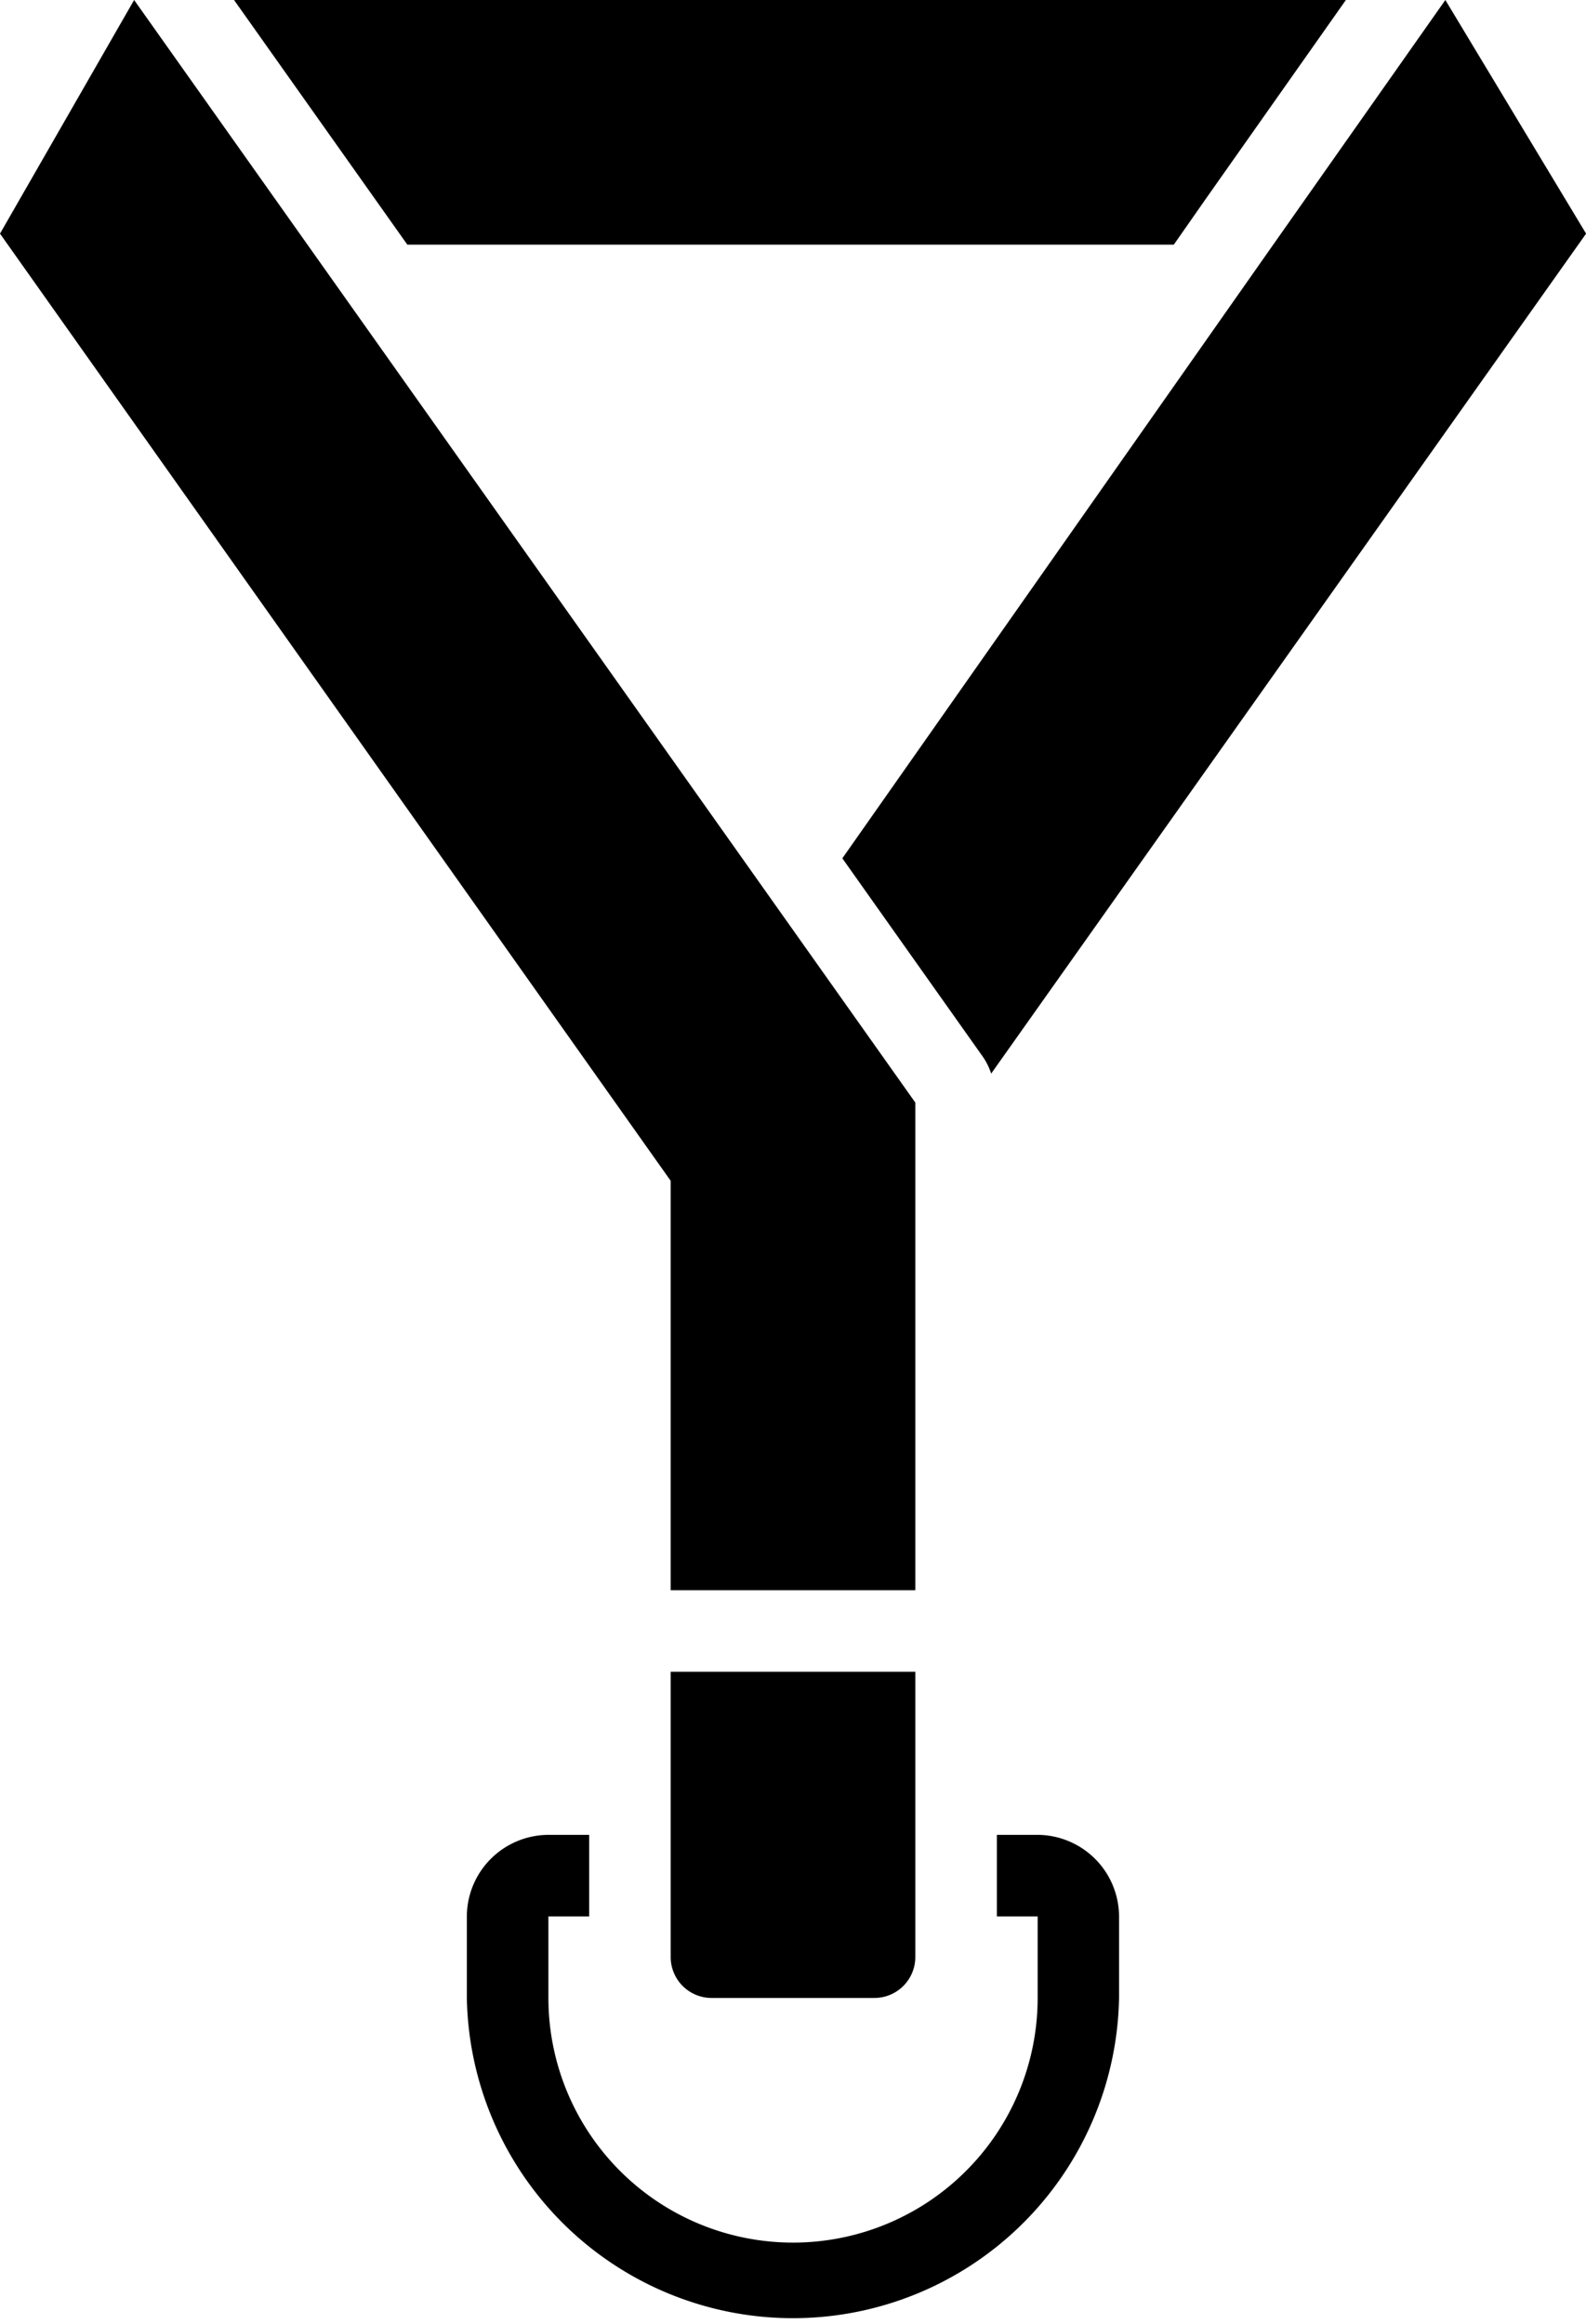 <svg viewBox="0 0 58.118 85.16" height="85.16" width="58.118" xmlns="http://www.w3.org/2000/svg" data-name="Accessoires - Icon" id="Accessoires_-_Icon">
  <path transform="translate(-6.893 18.232)" d="M44.917,49H43.423v2.988h1.494v2.988a8.964,8.964,0,0,1-17.928,0V51.988h1.494V49H26.988A3,3,0,0,0,24,51.988v2.988a11.952,11.952,0,0,0,23.9,0V51.988A3,3,0,0,0,44.917,49Z" data-name="Pfad 22211" id="Pfad_22211"></path>
  <path transform="translate(-9.714 -4)" d="M52.728,12.964l1.2-1.718L59.033,4H18.29l6.35,8.964Z" data-name="Pfad 22212" id="Pfad_22212"></path>
  <path transform="translate(-2.343 -4)" d="M33.21,35.45l5.11,7.216a2.386,2.386,0,0,1,.344.672l21.8-30.777L55.307,4,49,12.964Z" data-name="Pfad 22213" id="Pfad_22213"></path>
  <path transform="translate(-12.55 -4)" d="M37.127,62.268h8.964V44.4L17.465,4,12.55,12.561,37.127,47.267Z" data-name="Pfad 22214" id="Pfad_22214"></path>
  <path transform="translate(-4.423 16.256)" d="M29,55.458a1.5,1.5,0,0,0,1.494,1.494H36.47a1.5,1.5,0,0,0,1.494-1.494V45H29Z" data-name="Pfad 22215" id="Pfad_22215"></path>
</svg>
